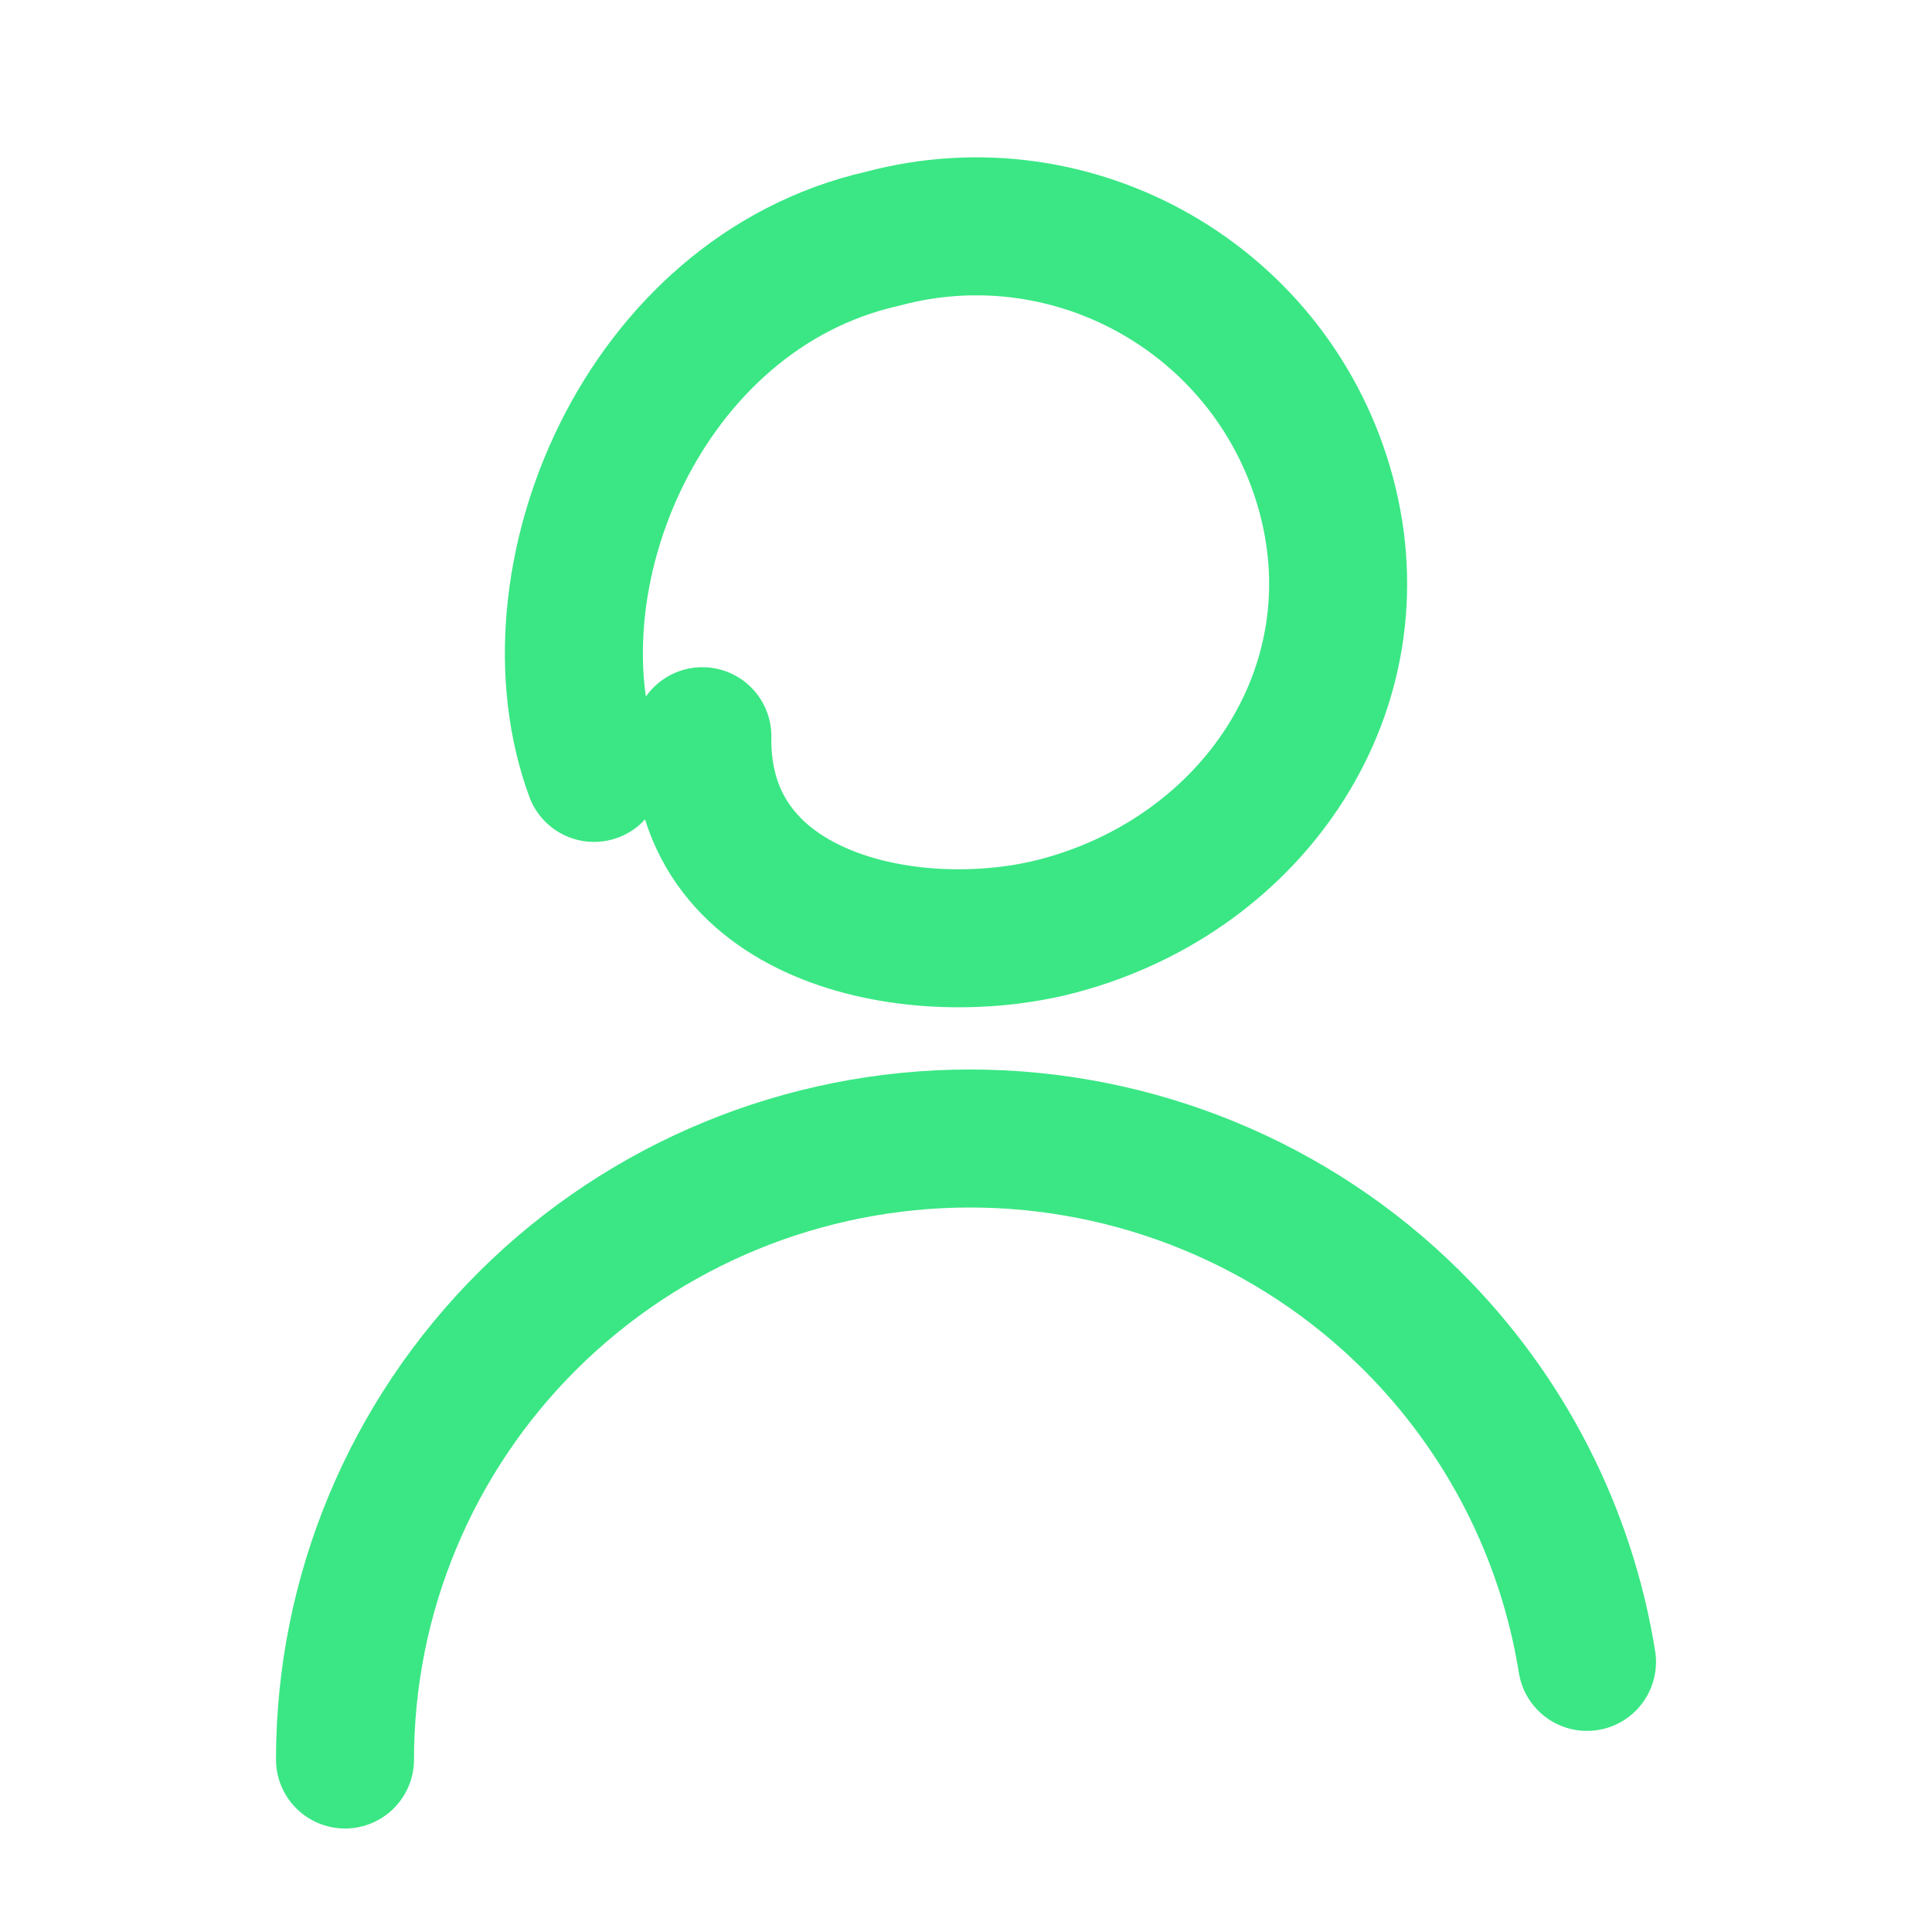 <svg width="56" height="56" viewBox="0 0 56 56" fill="none" xmlns="http://www.w3.org/2000/svg">
<path d="M17.219 22.403C15.174 16.827 18.62 8.504 25.568 6.923C31.172 5.417 36.935 8.739 38.441 14.343C39.948 19.946 36.371 25.306 30.719 26.825C26.657 27.917 20.271 26.753 20.358 21.339" stroke="#3AE784" stroke-width="4" stroke-linecap="round" stroke-linejoin="round"/>
<path d="M10 51C10 46.226 11.908 41.648 15.305 38.272C18.702 34.896 23.309 33 28.113 33C32.916 33 37.523 34.896 40.92 38.272C43.638 40.973 45.403 44.445 46 48.171" stroke="#3AE784" stroke-width="4" stroke-linecap="round" stroke-linejoin="round"/>
</svg>
